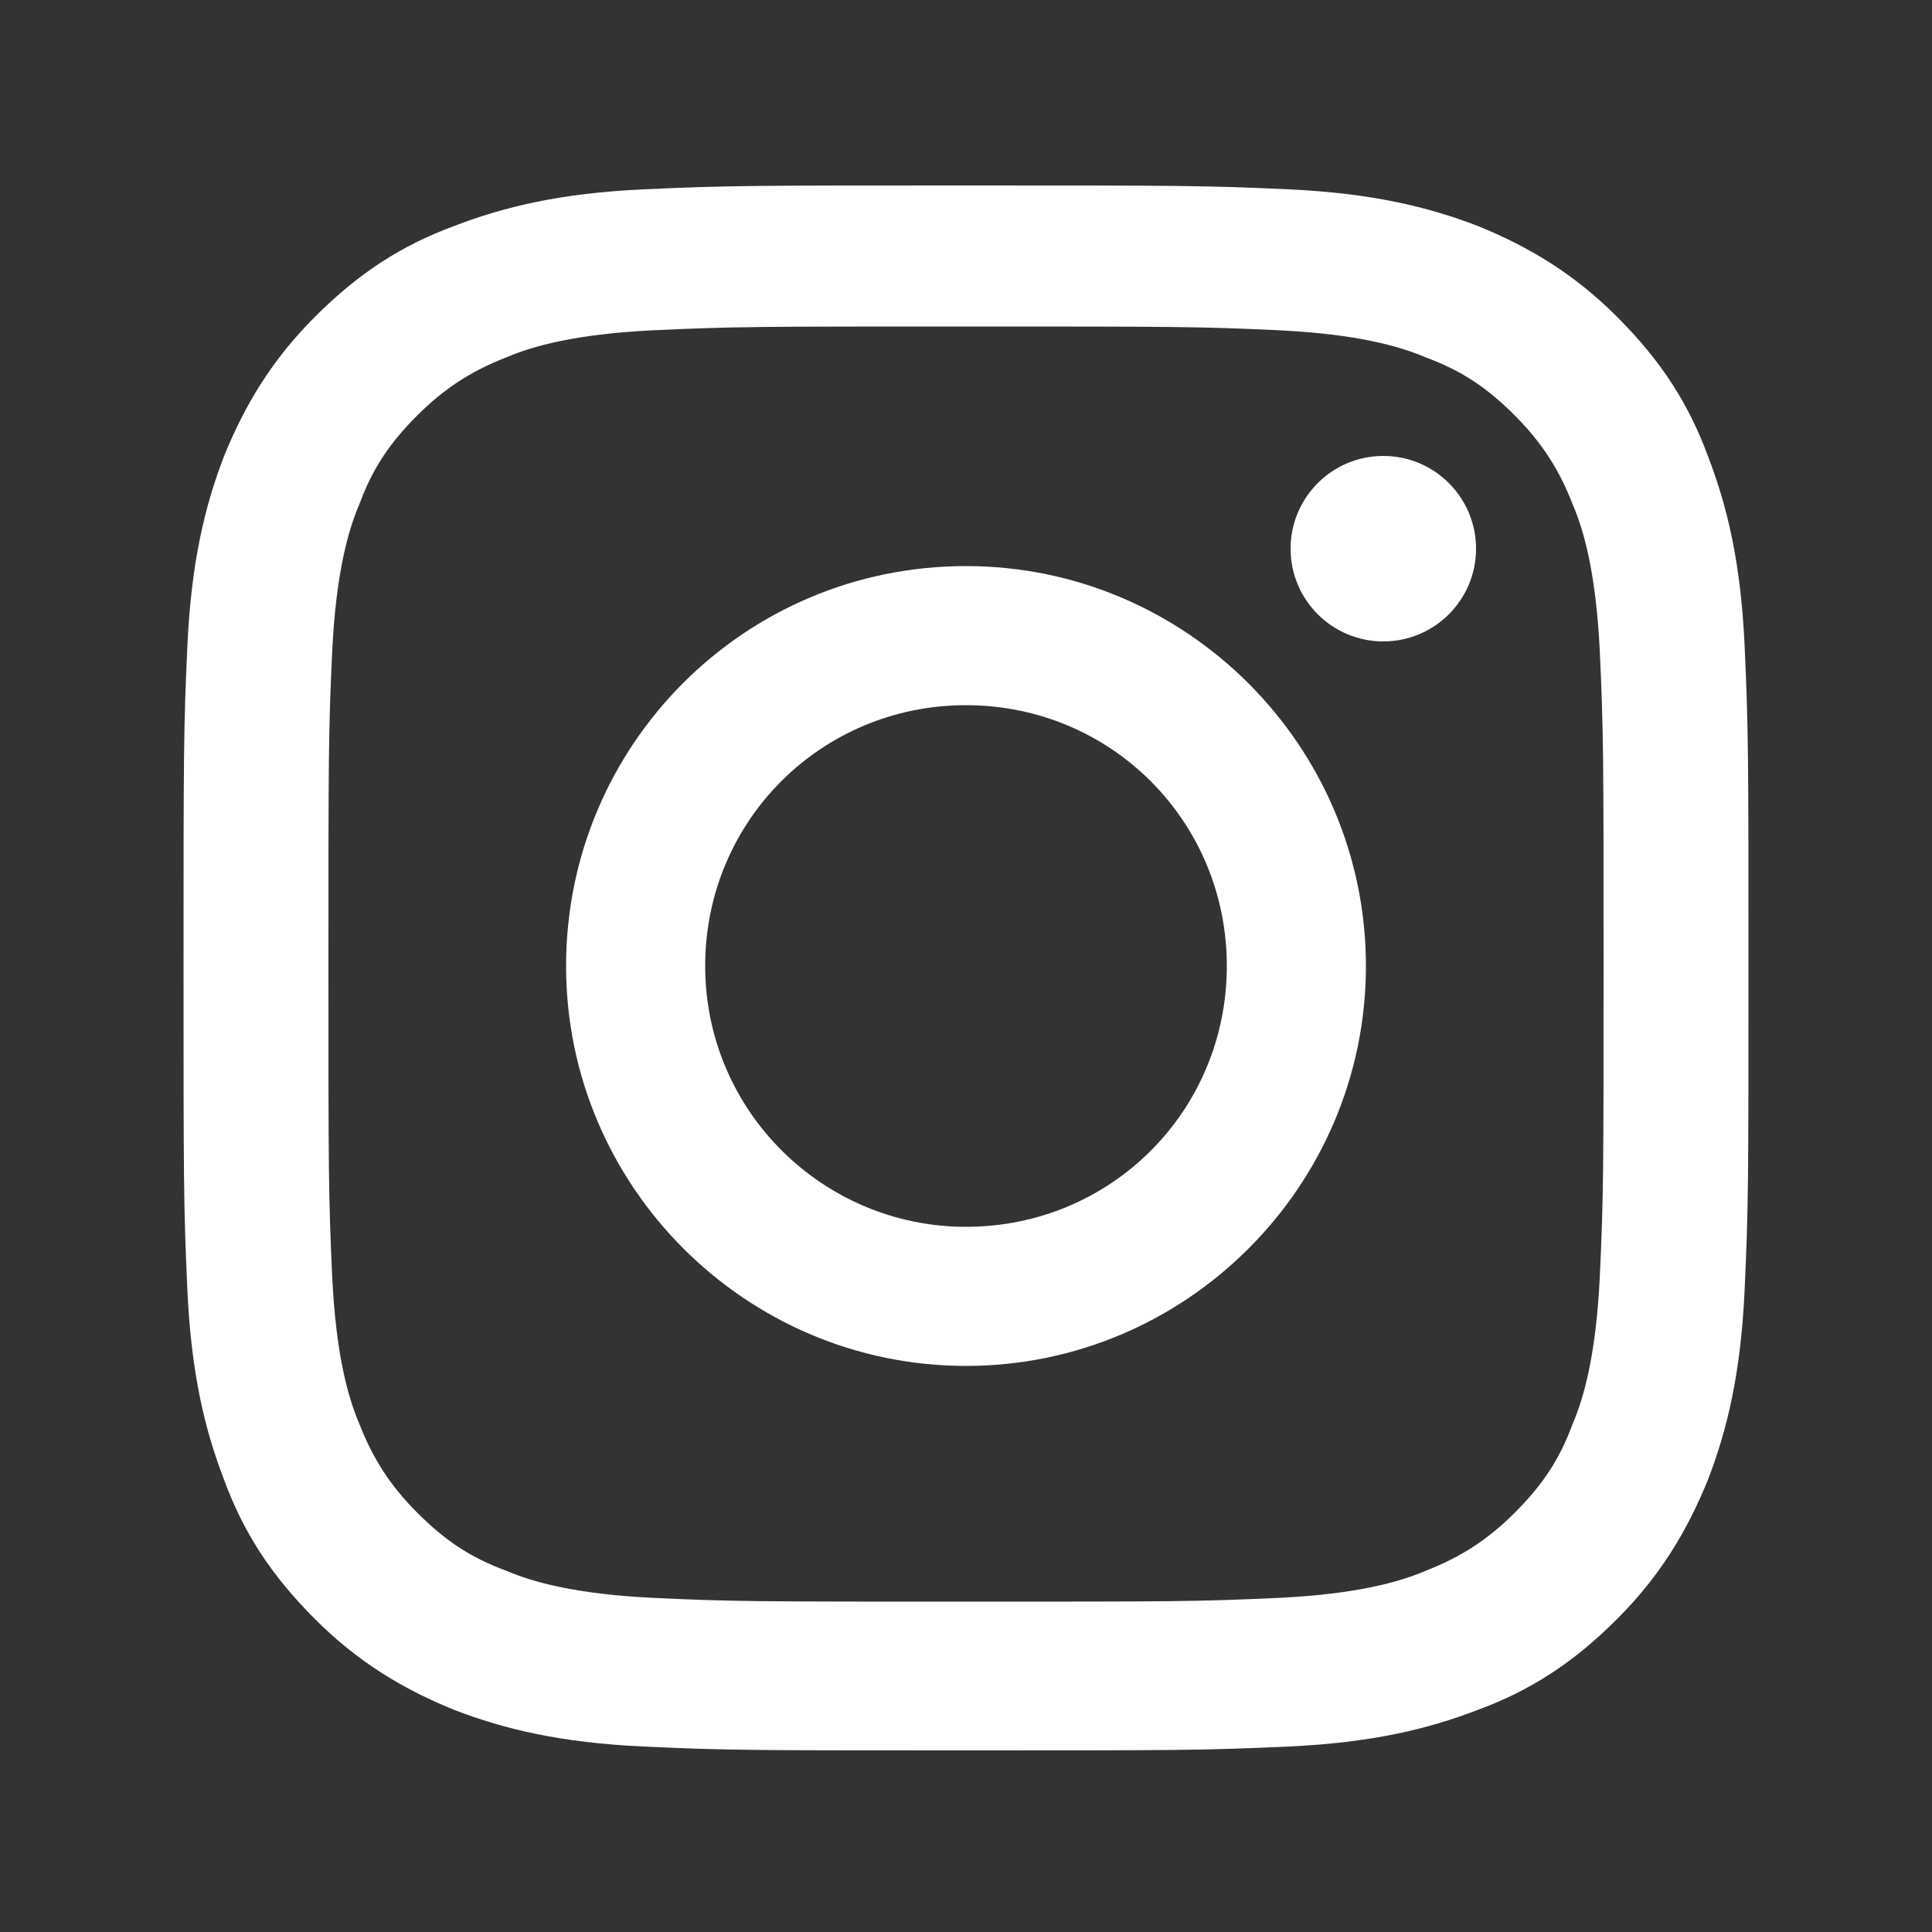 <?xml version="1.0" encoding="UTF-8"?>
<svg id="_レイヤー_1" data-name="レイヤー 1" xmlns="http://www.w3.org/2000/svg" version="1.1" viewBox="0 0 100 100">
  <rect x="0" y="0" width="100" height="100" fill="#333333" stroke="none"/>
  <defs>
    <style>
      .cls-1 {
        fill: #fff;
        stroke-width: 0px;
      }
    </style>
  </defs>
  <path class="cls-1" d="M50,16.9c10.8,0,12.1,0,16.3.2,3.9.2,6.1.8,7.5,1.4,1.9.7,3.2,1.6,4.6,3,1.4,1.4,2.3,2.8,3,4.6.6,1.4,1.2,3.6,1.4,7.5.2,4.3.2,5.5.2,16.3s0,12.1-.2,16.3c-.2,3.9-.8,6.1-1.4,7.5-.7,1.9-1.6,3.2-3,4.6s-2.8,2.3-4.6,3c-1.4.6-3.6,1.2-7.5,1.4-4.3.2-5.5.2-16.3.2s-12.1,0-16.3-.2c-3.9-.2-6.1-.8-7.5-1.4-1.9-.7-3.2-1.6-4.6-3-1.4-1.4-2.3-2.8-3-4.6-.6-1.4-1.2-3.6-1.4-7.5-.2-4.3-.2-5.5-.2-16.3s0-12.1.2-16.3c.2-3.9.8-6.1,1.4-7.5.7-1.9,1.6-3.2,3-4.6s2.8-2.3,4.6-3c1.4-.6,3.6-1.2,7.5-1.4,4.3-.2,5.5-.2,16.3-.2M50,9.6c-11,0-12.3,0-16.7.2-4.3.2-7.2.9-9.8,1.9-2.7,1-4.9,2.4-7.2,4.7-2.2,2.2-3.6,4.5-4.7,7.2-1,2.6-1.7,5.5-1.9,9.8-.2,4.3-.2,5.7-.2,16.7s0,12.3.2,16.7c.2,4.3.9,7.2,1.9,9.8,1,2.7,2.4,4.9,4.7,7.2,2.2,2.2,4.5,3.6,7.2,4.7,2.6,1,5.5,1.7,9.8,1.9,4.3.2,5.7.2,16.7.2s12.3,0,16.7-.2c4.3-.2,7.2-.9,9.8-1.9,2.7-1,4.9-2.4,7.2-4.7,2.2-2.2,3.6-4.5,4.7-7.2,1-2.6,1.7-5.5,1.9-9.8.2-4.3.2-5.7.2-16.7s0-12.3-.2-16.7c-.2-4.3-.9-7.2-1.9-9.8-1-2.7-2.4-4.9-4.7-7.2-2.2-2.2-4.5-3.6-7.2-4.7-2.6-1-5.5-1.7-9.8-1.9-4.3-.2-5.7-.2-16.7-.2h0Z"/>
  <path class="cls-1" d="M50,29.3c-11.5,0-20.7,9.3-20.7,20.7s9.3,20.7,20.7,20.7,20.7-9.3,20.7-20.7-9.3-20.7-20.7-20.7ZM50,63.5c-7.4,0-13.5-6-13.5-13.5s6-13.5,13.5-13.5,13.5,6,13.5,13.5-6,13.5-13.5,13.5Z"/>
  <circle class="cls-1" cx="71.6" cy="28.4" r="4.8"/>
</svg>
